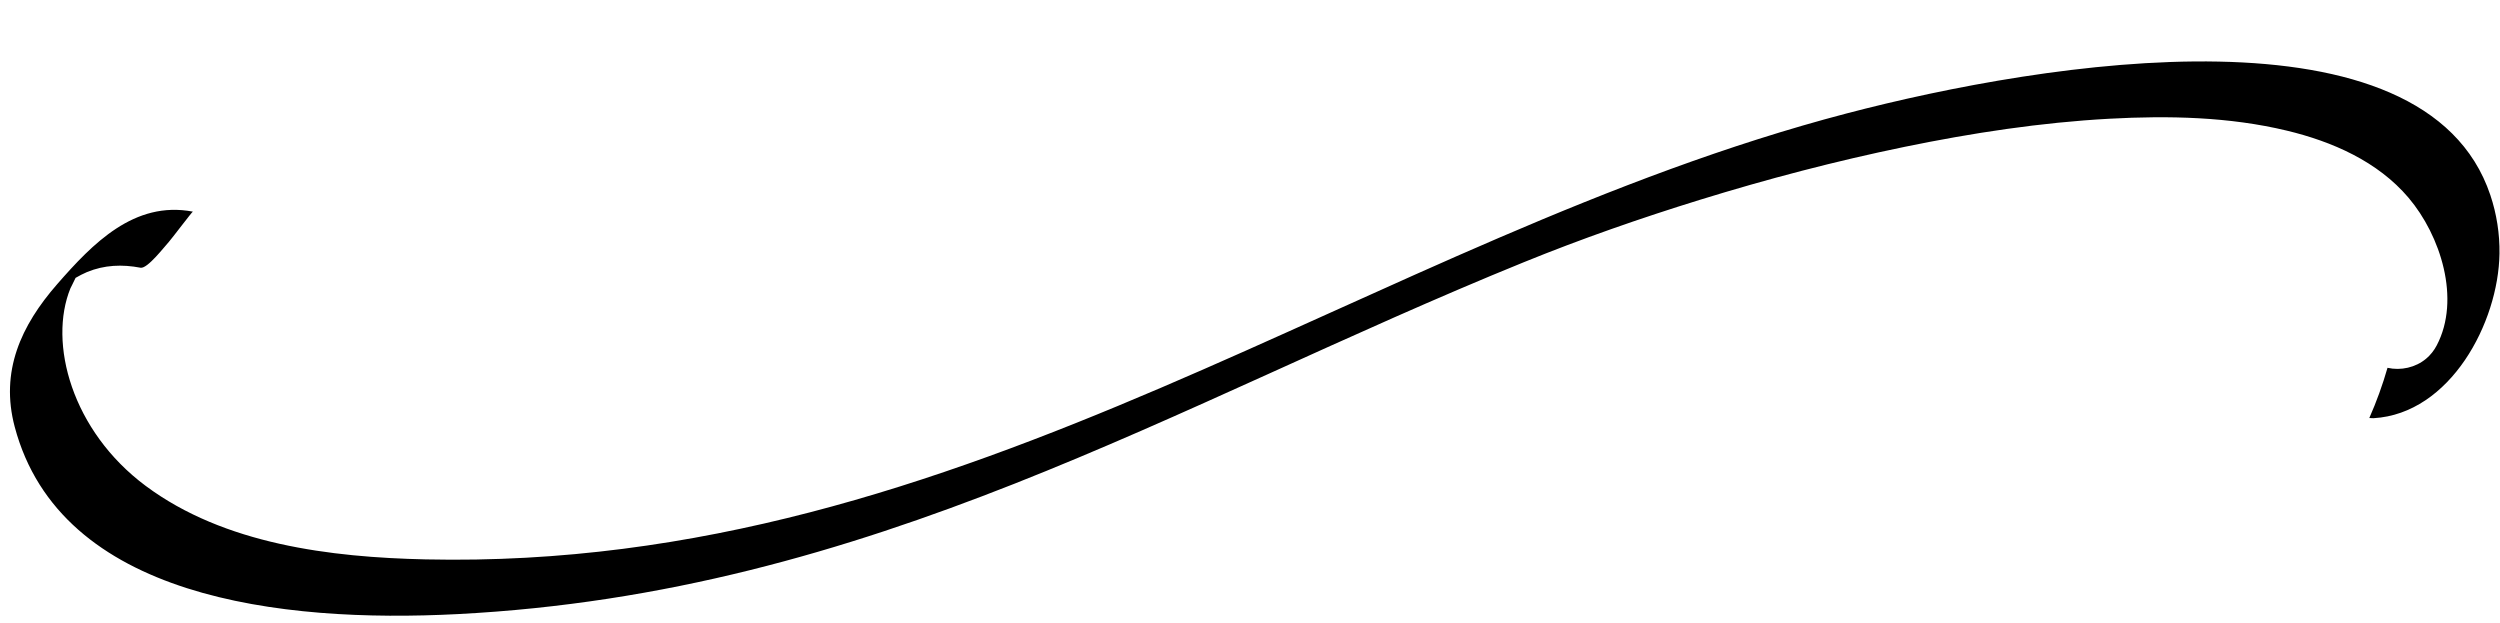 <?xml version="1.0" encoding="UTF-8" standalone="no"?><svg xmlns="http://www.w3.org/2000/svg" xmlns:xlink="http://www.w3.org/1999/xlink" fill="#000000" height="125.1" preserveAspectRatio="xMidYMid meet" version="1" viewBox="-2.0 182.0 502.1 125.1" width="502.1" zoomAndPan="magnify"><g id="change1_1"><path d="M 498.16 221.18 C 485.027 182.039 408.898 194.297 368.895 204.777 C 272.867 229.934 192.641 296.766 83.484 294.348 C 64.414 293.926 43.027 291.324 27.266 279.59 C 12.391 268.512 7.66 250.863 12.156 239.875 C 12.098 240.016 12.727 238.75 13.18 237.805 C 13.926 237.383 14.676 236.973 15.469 236.641 C 18.98 235.199 22.539 235.066 26.227 235.77 C 27.602 236.031 31.09 231.461 31.93 230.559 C 32.395 230.059 36.617 224.48 36.734 224.504 C 24.977 222.262 16.598 230.926 9.496 239.059 C 2.203 247.406 -2.004 256.582 0.957 267.734 C 10.102 302.141 54.348 307.172 89.898 305.336 C 173.277 301.031 233.363 263.383 304.062 234.656 C 315.645 229.949 327.465 225.824 339.406 222.133 C 352.938 217.953 366.656 214.348 380.527 211.492 C 394.09 208.703 407.844 206.598 421.68 205.844 C 433.535 205.199 445.68 205.449 457.277 208.234 C 466.402 210.426 475.535 214.414 481.727 221.711 C 488.164 229.293 492.262 242.105 487.391 251.371 C 486.859 252.391 486.137 253.309 485.254 254.047 C 483.145 255.816 480.191 256.477 477.508 255.871 C 476.516 259.312 475.301 262.684 473.852 265.957 C 474.203 265.977 474.523 266 474.691 265.992 C 490.113 265.098 499.793 246.789 499.996 232.941 C 500.055 228.957 499.426 224.961 498.16 221.18" fill="#000000"/></g></svg>